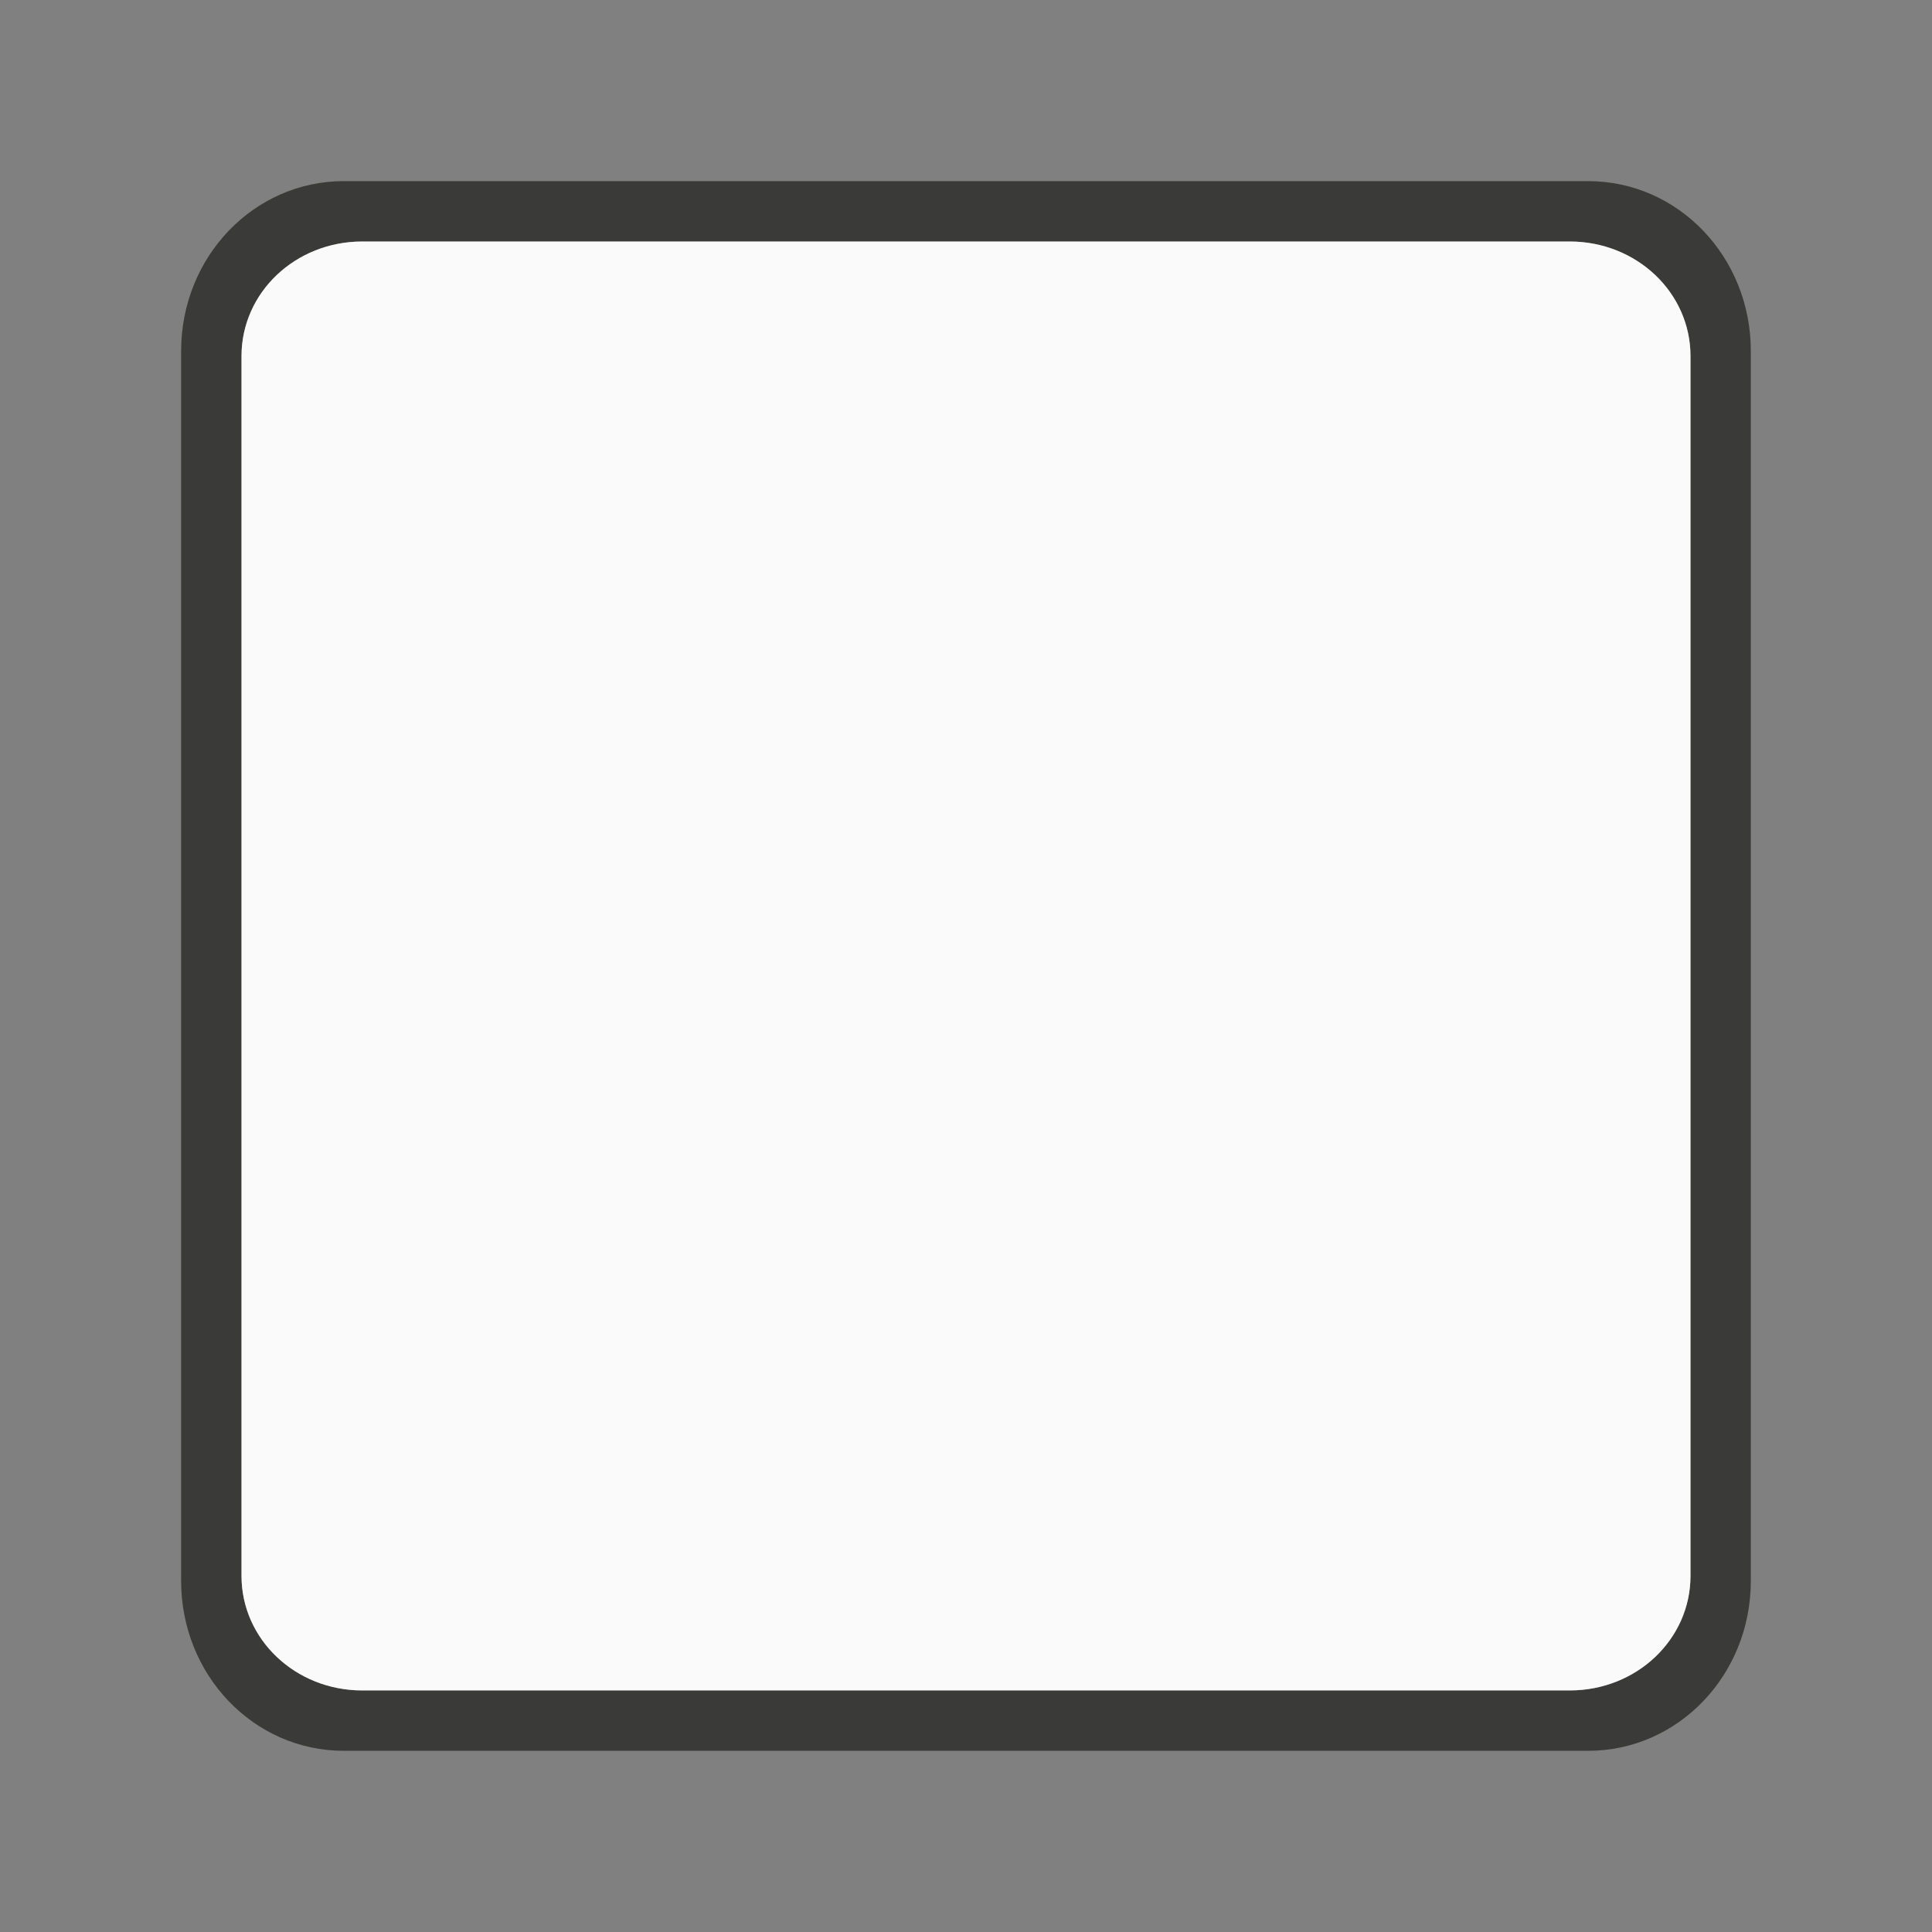 <svg viewBox="0 0 32 32" xmlns="http://www.w3.org/2000/svg"><rect x="0" y="0" width="32" height="32" fill="#808080" stroke="none"/><path d="m5.695 3c-1.493 0-2.695 1.256-2.695 2.814v20.371c0 1.559 1.202 2.814 2.695 2.814h20.609c1.493 0 2.695-1.256 2.695-2.814v-20.371c0-1.559-1.202-2.814-2.695-2.814zm.305 1h20c1.108 0 2 .847 2 1.898v20.203c0 1.052-.892 1.898-2 1.898h-20c-1.108 0-2-.847-2-1.898v-20.203c0-1.052.892-1.898 2-1.898z" fill="#3a3a38"/><path d="m6 4h20c1.108 0 2 .847 2 1.898v20.203c0 1.052-.892 1.898-2 1.898h-20c-1.108 0-2-.847-2-1.898v-20.203c0-1.052.892-1.898 2-1.898z" fill="#fafafa"/></svg>